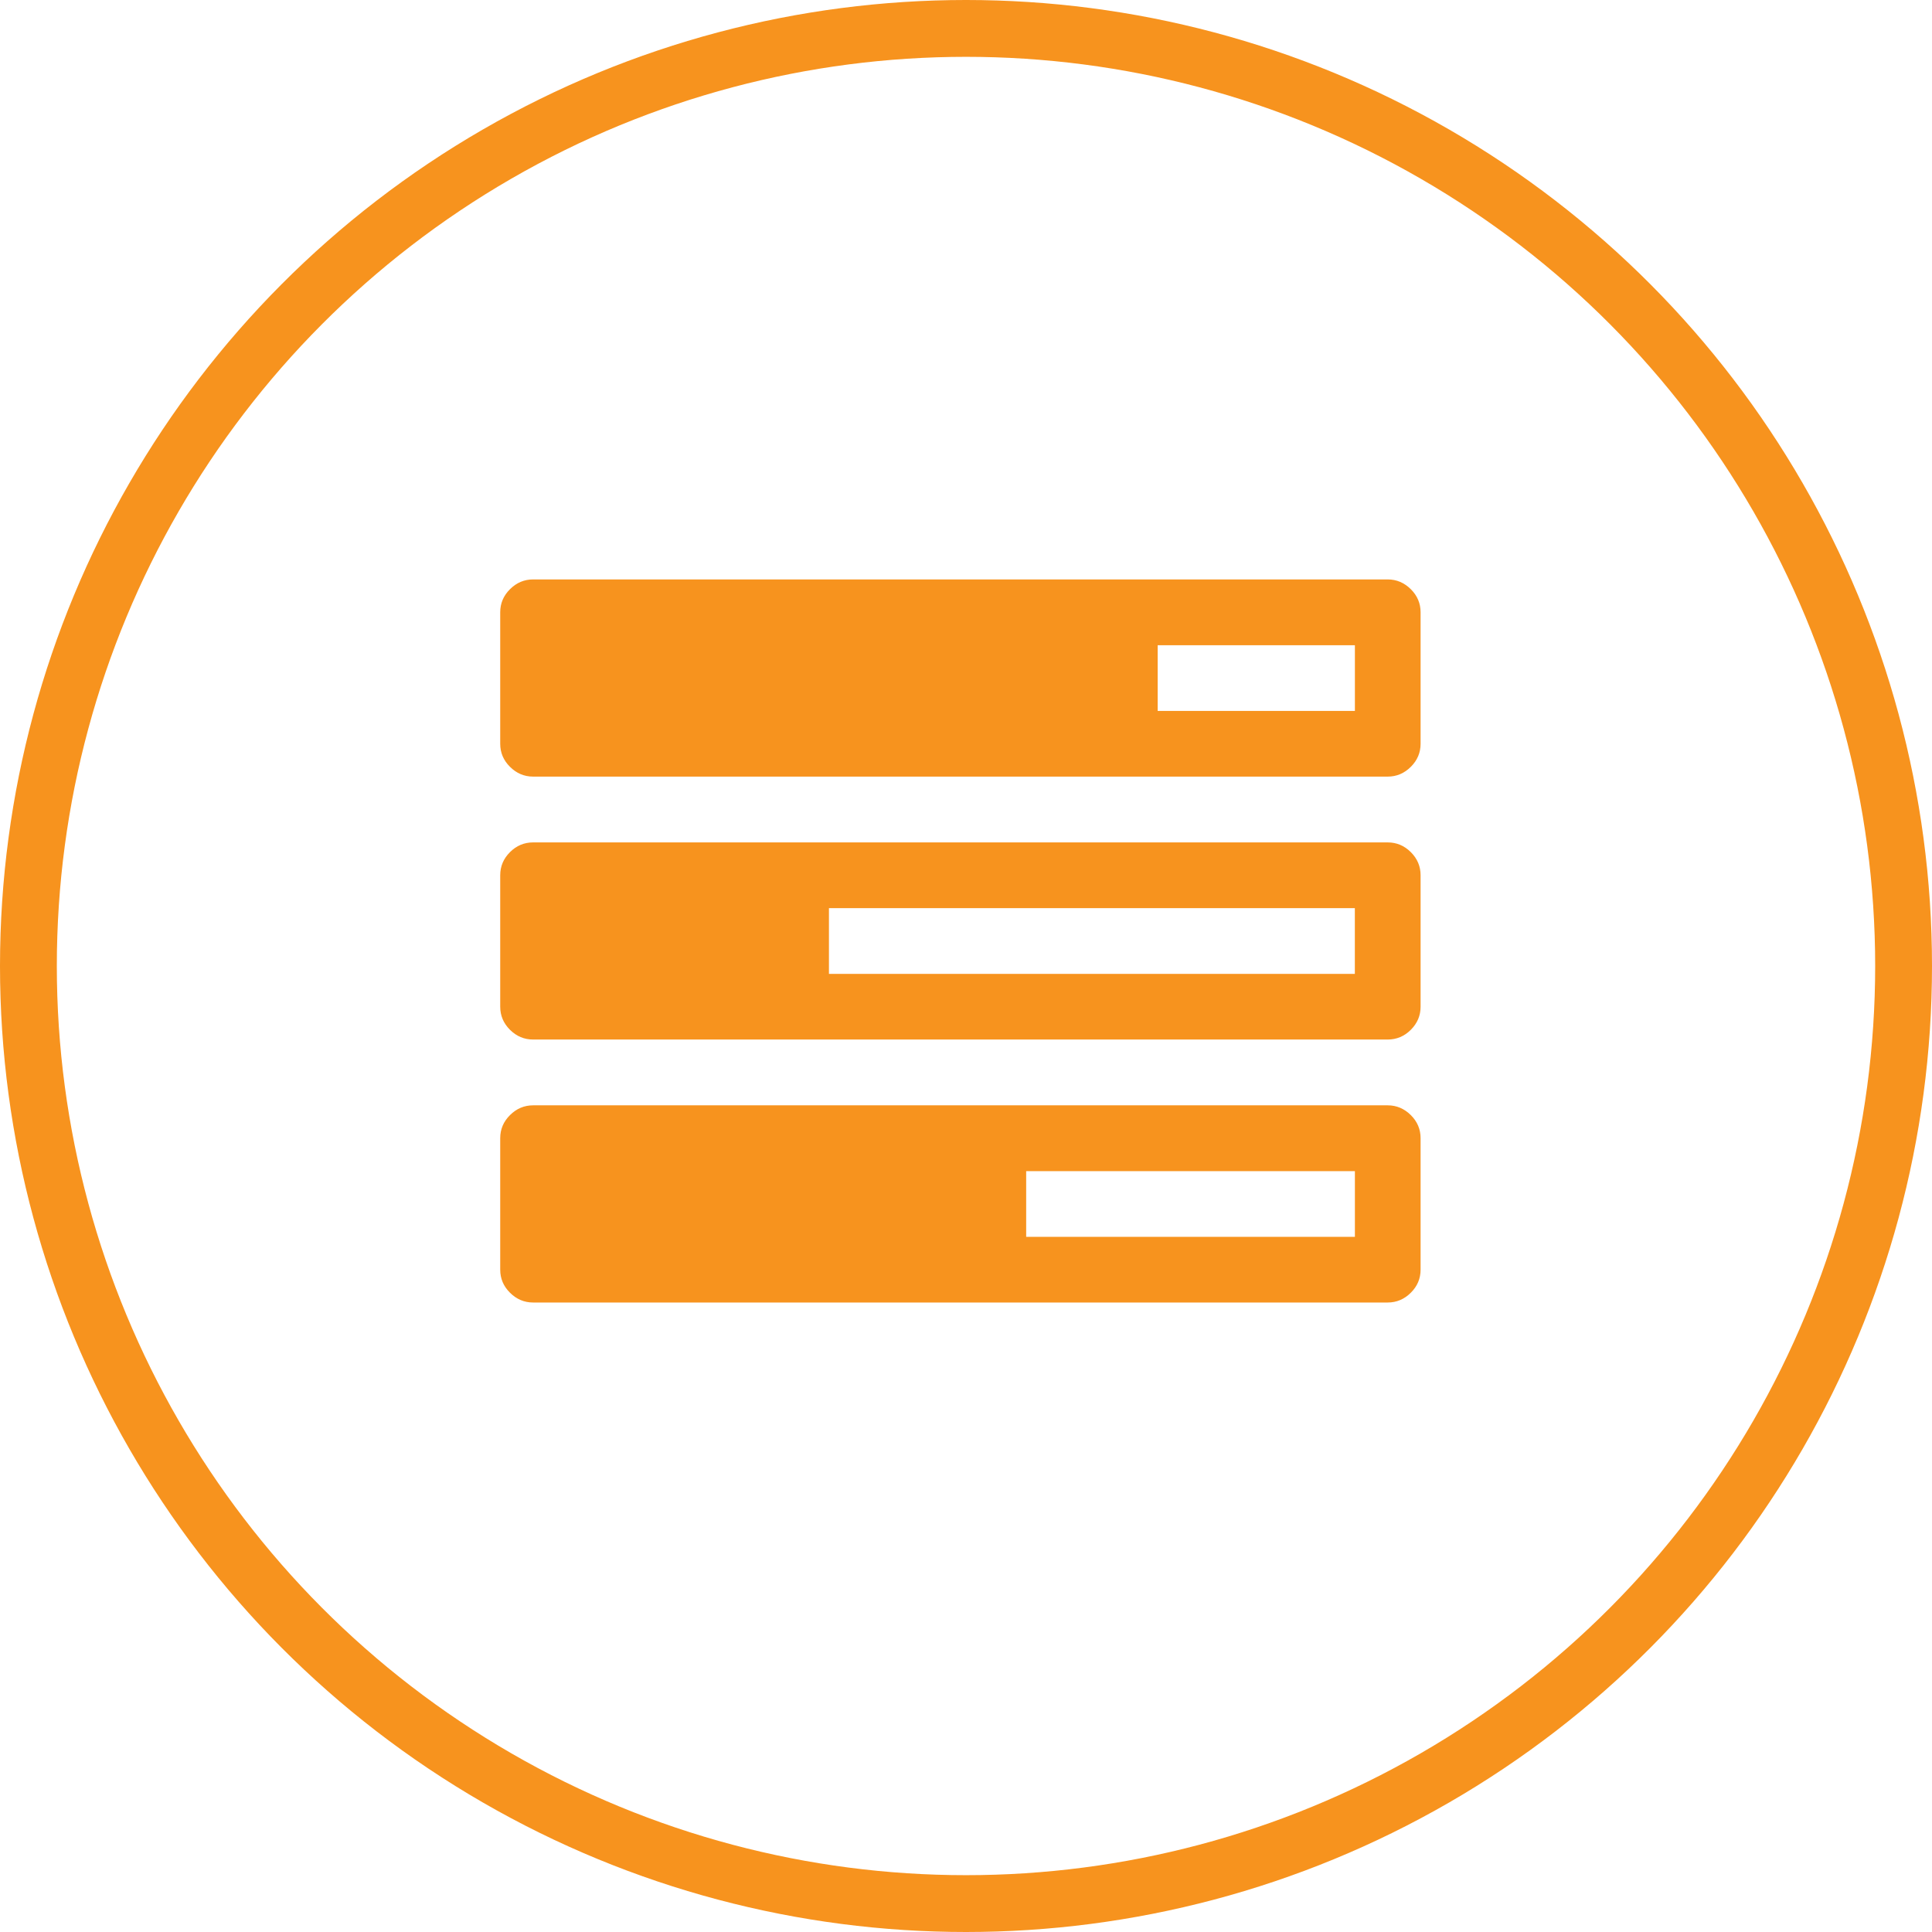 <!-- Generator: Adobe Illustrator 21.1.0, SVG Export Plug-In  -->
<svg version="1.1"
	 xmlns="http://www.w3.org/2000/svg" xmlns:xlink="http://www.w3.org/1999/xlink" xmlns:a="http://ns.adobe.com/AdobeSVGViewerExtensions/3.0/"
	 x="0px" y="0px" width="34px" height="34px" viewBox="0 0 34 34" style="enable-background:new 0 0 34 34;" xml:space="preserve">
<style type="text/css">
	.st0{fill:none;stroke:#F7931E;stroke-miterlimit:10;}
	.st1{fill:#F7931E;}
	.st2{font-family:'FontAwesome';}
	.st3{font-size:16.196px;}
</style>
<defs>
</defs>
<circle class="st0" cx="17" cy="17" r="16.5"/>
<g>
	<path class="st1" d="M25,10.775v2.314c0,0.156-0.057,0.292-0.172,0.406c-0.114,0.114-0.25,0.172-0.407,0.172H9.382
		c-0.157,0-0.292-0.058-0.407-0.172c-0.115-0.114-0.172-0.25-0.172-0.406v-2.314c0-0.156,0.057-0.292,0.172-0.406
		c0.114-0.114,0.25-0.172,0.407-0.172h15.039c0.157,0,0.292,0.058,0.407,0.172C24.943,10.483,25,10.619,25,10.775z M25,15.403v2.313
		c0,0.157-0.057,0.292-0.172,0.407c-0.114,0.114-0.25,0.171-0.407,0.171H9.382c-0.157,0-0.292-0.057-0.407-0.171
		c-0.115-0.115-0.172-0.25-0.172-0.407v-2.313c0-0.157,0.057-0.292,0.172-0.407c0.114-0.114,0.25-0.171,0.407-0.171h15.039
		c0.157,0,0.292,0.057,0.407,0.171C24.943,15.111,25,15.246,25,15.403z M25,20.03v2.314c0,0.156-0.057,0.292-0.172,0.406
		c-0.114,0.114-0.25,0.172-0.407,0.172H9.382c-0.157,0-0.292-0.058-0.407-0.172c-0.115-0.114-0.172-0.25-0.172-0.406V20.03
		c0-0.156,0.057-0.292,0.172-0.406c0.114-0.114,0.25-0.172,0.407-0.172h15.039c0.157,0,0.292,0.058,0.407,0.172
		C24.943,19.738,25,19.874,25,20.03z M14.588,17.139h9.255v-1.157h-9.255V17.139z M18.059,21.766h5.785v-1.156h-5.785V21.766z
		 M20.373,12.511h3.471v-1.156h-3.471V12.511z"/>
</g>
</svg>